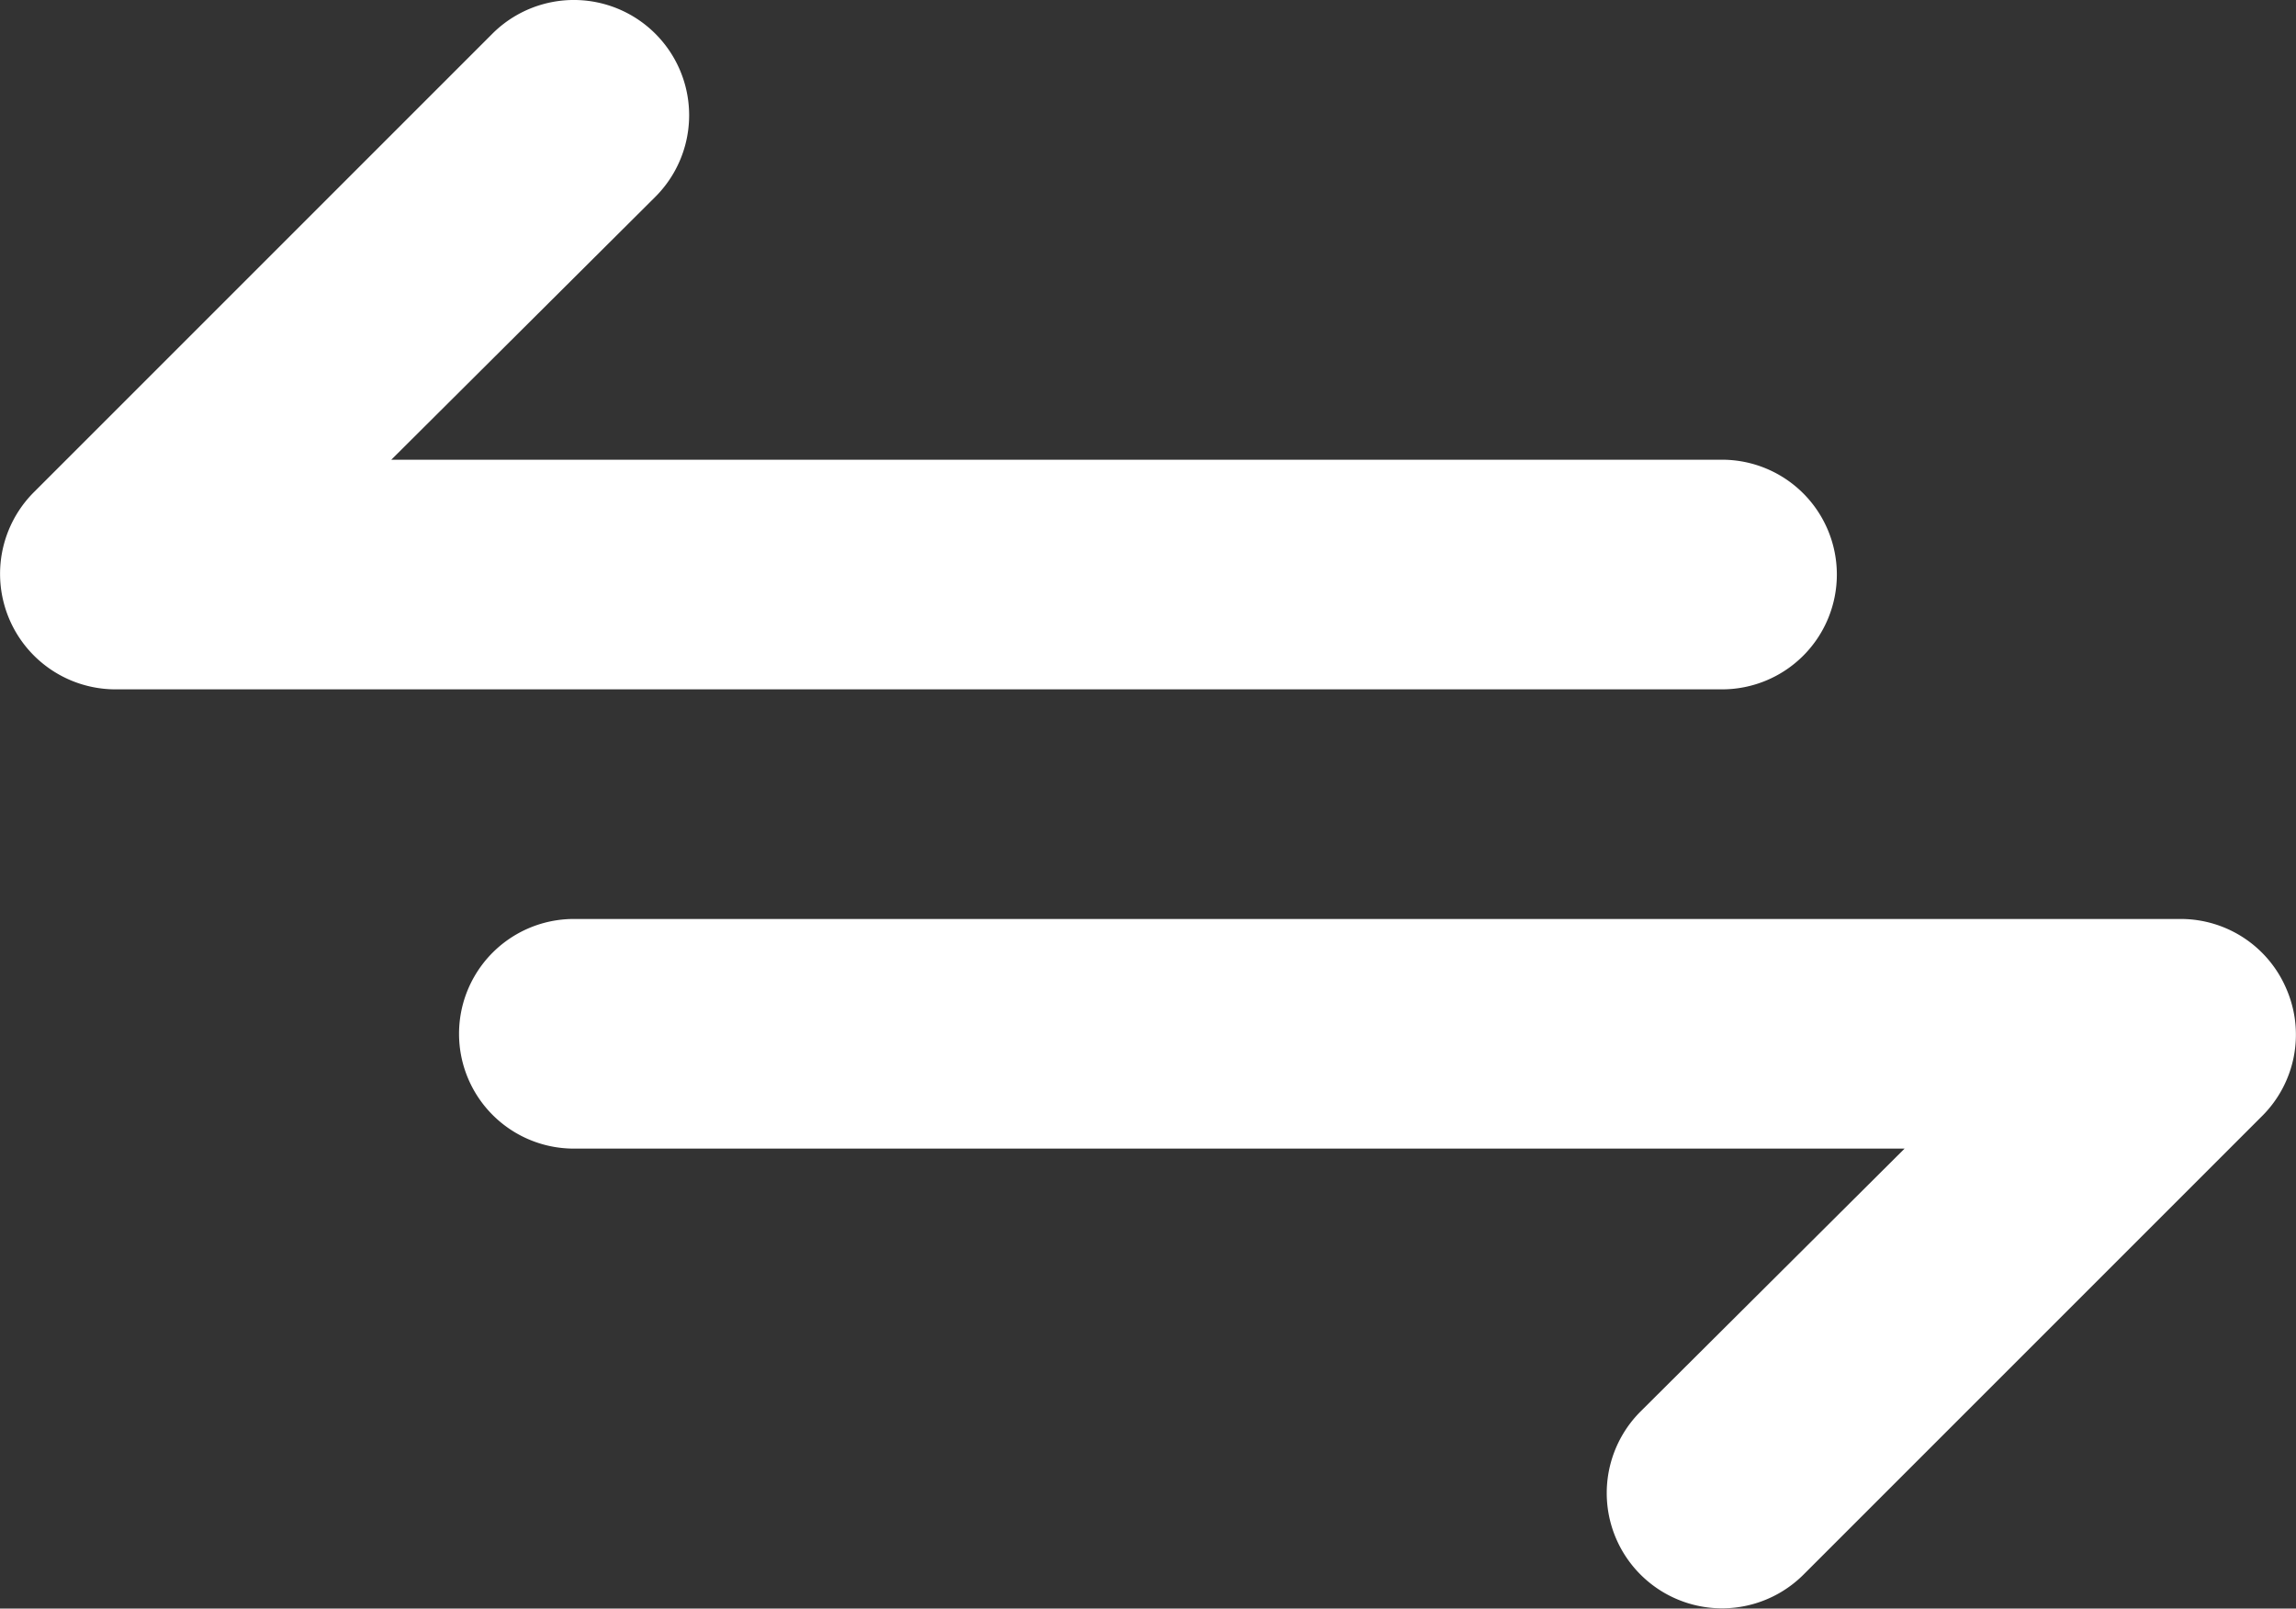 <svg xmlns="http://www.w3.org/2000/svg" fill="#ffffff" width="19.997" height="14.01" viewBox="0 0 19.997 14.01">
  <rect x="0" y="0" width="19.997" height="14.01" fill="#333333" stroke="none"/>
  <path id="icon-exchange" d="M18,10a1,1,0,0,0-1-1H5.41l2.3-2.29A1,1,0,1,0,6.29,5.29l-4,4A1.006,1.006,0,0,0,3,11H17A1,1,0,0,0,18,10Zm3.92,3.62A1,1,0,0,0,21,13H7a1,1,0,0,0,0,2H18.59l-2.3,2.29a1,1,0,1,0,1.42,1.42l4-4A1,1,0,0,0,21.92,13.62Z" transform="translate(-2.002 -4.996)"/>
</svg>
